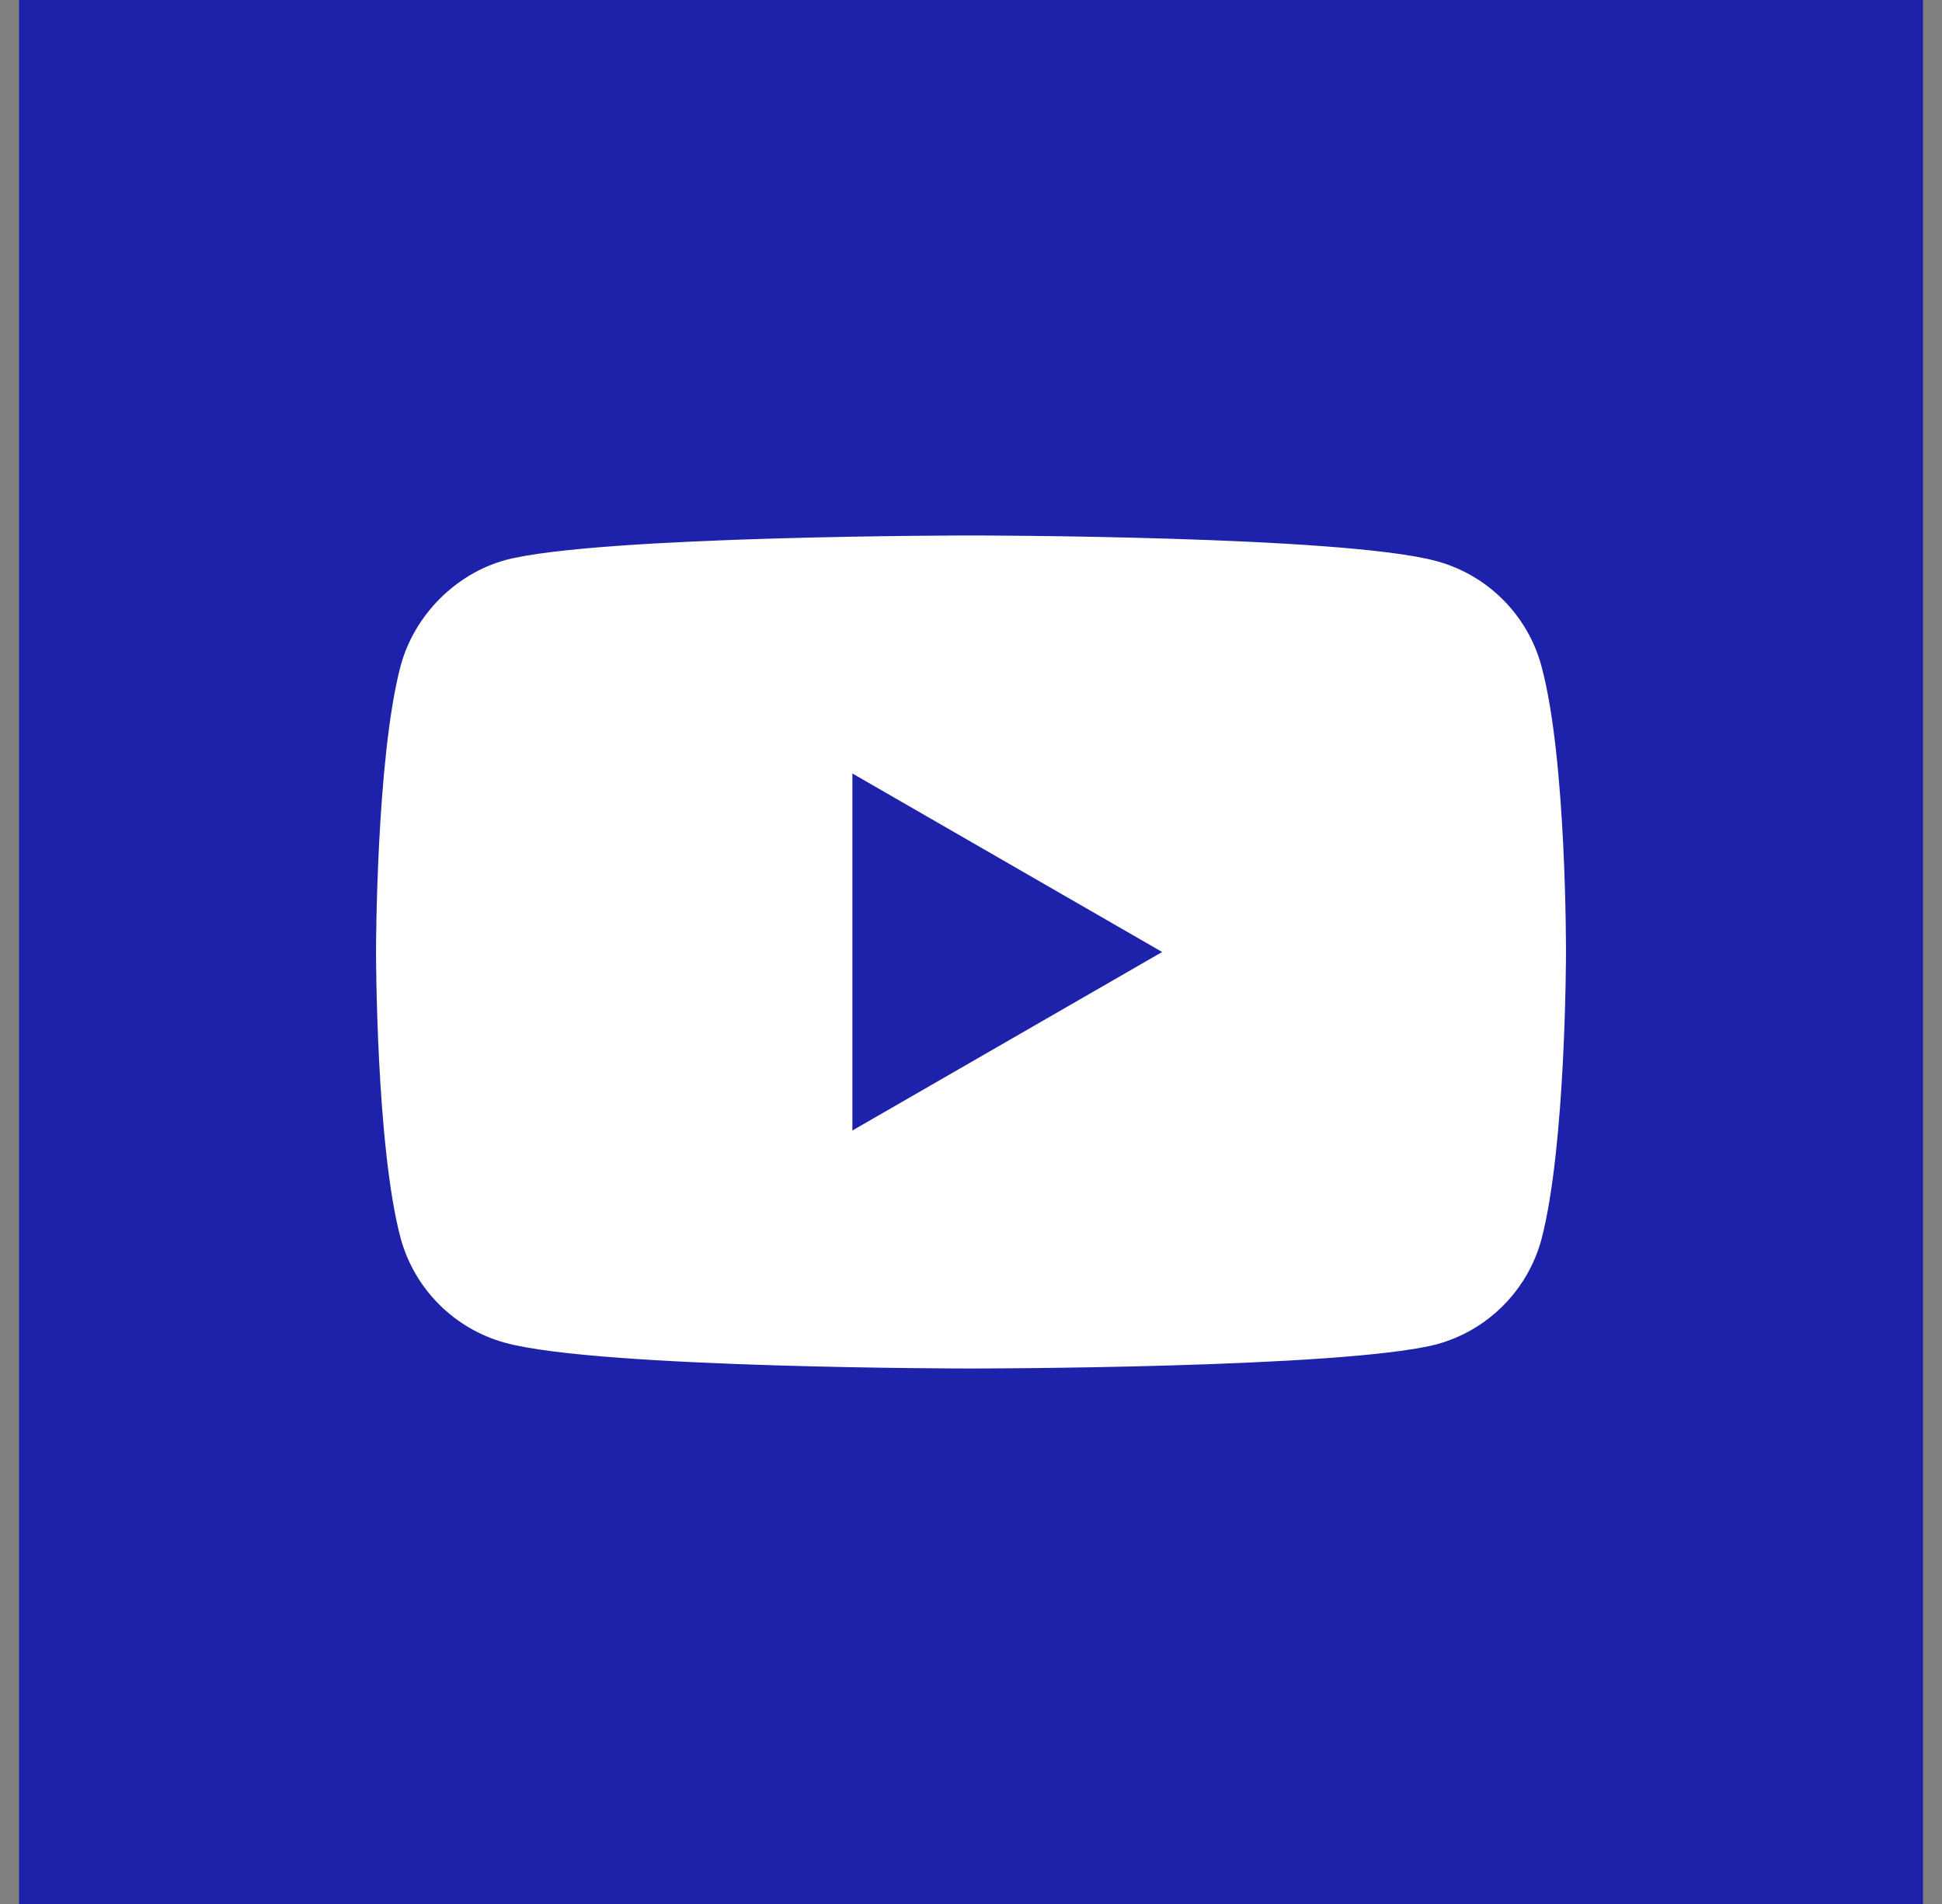<svg width="51" height="50" viewBox="0 0 51 50" fill="none" xmlns="http://www.w3.org/2000/svg">
	<rect x="0" y="0" width="51" height="50" fill="#808080" stroke="none"/>
	<g clip-path="url(#clip0_443_2720)">
		<path d="M50.5 0H0.5V50H50.5V0Z" fill="#1E22AA"/>
		<path d="M41.125 25.029C41.125 25.029 41.125 30.098 40.48 32.549C40.119 33.887 39.065 34.941 37.727 35.303C35.275 35.938 25.5 35.938 25.5 35.938C25.5 35.938 15.744 35.938 13.273 35.264C11.935 34.902 10.881 33.848 10.52 32.51C9.875 30.098 9.875 25 9.875 25C9.875 25 9.875 19.932 10.52 17.49C10.881 16.152 11.965 15.068 13.273 14.707C15.725 14.062 25.5 14.062 25.5 14.062C25.5 14.062 35.275 14.062 37.727 14.736C39.065 15.098 40.119 16.152 40.48 17.49C41.145 19.932 41.125 25.029 41.125 25.029Z" fill="white"/>
		<path d="M22.385 29.688L30.52 25L22.385 20.312V29.688Z" fill="#1E22AA"/>
	</g>
	<defs>
		<clipPath id="clip0_443_2720">
			<rect width="50" height="50" fill="white" transform="translate(0.5)"/>
		</clipPath>
	</defs>
</svg>
